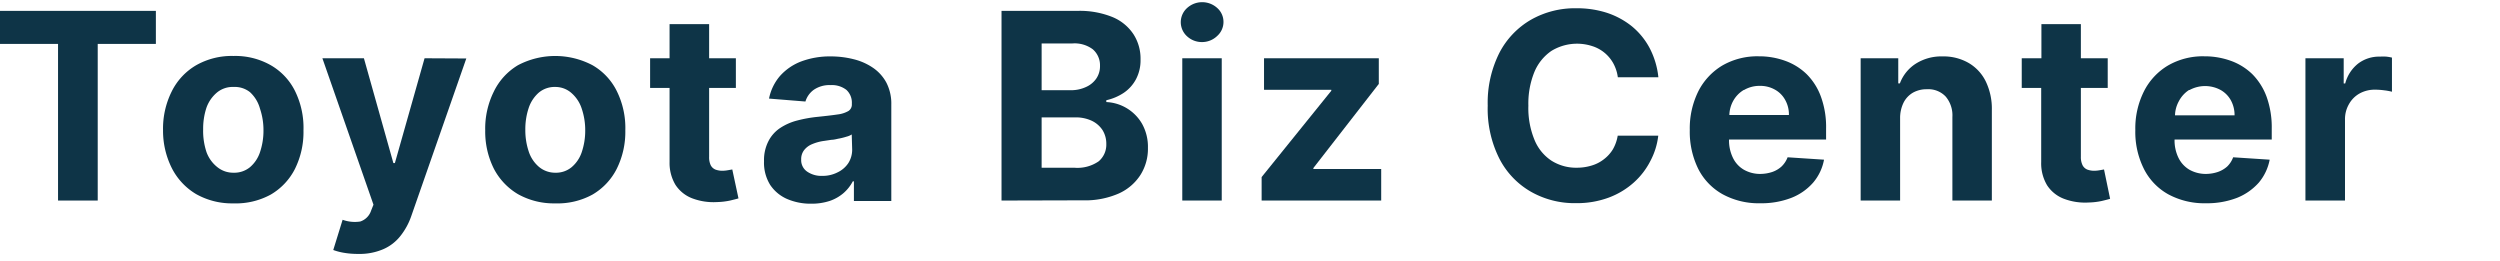 <svg id="logo" xmlns="http://www.w3.org/2000/svg" viewBox="0 0 230 24" width="230" height="24" fill="#0e3447"><polygon points="0 1 0 4.04 5.34 4.04 5.34 18.45 8.99 18.45 8.99 4.04 14.34 4.04 14.34 1 0 1"/><path d="M21.48,18.71a6.71,6.71,0,0,1-3.43-.85,5.86,5.86,0,0,1-2.23-2.37A7.62,7.62,0,0,1,15,12a7.65,7.65,0,0,1,.78-3.55A5.73,5.73,0,0,1,18.05,6a6.61,6.61,0,0,1,3.43-.85A6.59,6.59,0,0,1,24.91,6a5.61,5.61,0,0,1,2.23,2.37A7.65,7.65,0,0,1,27.92,12a7.62,7.62,0,0,1-.78,3.53,5.73,5.73,0,0,1-2.23,2.37A6.68,6.68,0,0,1,21.48,18.71Zm0-2.82A2.28,2.28,0,0,0,23,15.38,3.09,3.09,0,0,0,23.92,14a6.15,6.15,0,0,0,.32-2,6.15,6.15,0,0,0-.32-2A3.2,3.2,0,0,0,23,8.48,2.24,2.24,0,0,0,21.5,8,2.27,2.27,0,0,0,20,8.48,3.23,3.23,0,0,0,19,9.89a6.16,6.16,0,0,0-.31,2A6.16,6.16,0,0,0,19,14,3.12,3.12,0,0,0,20,15.38,2.32,2.32,0,0,0,21.5,15.89Z"/><path d="M39.06,5.36,36.33,15h-.14L33.48,5.36H29.66l4.7,13.47-.22.55a1.56,1.56,0,0,1-1,1,3.3,3.3,0,0,1-1.62-.16L30.66,23a5.37,5.37,0,0,0,1,.26,7.5,7.5,0,0,0,1.29.1,5.49,5.49,0,0,0,2.3-.43,4.06,4.06,0,0,0,1.58-1.21,6.14,6.14,0,0,0,1-1.82L42.9,5.38Z"/><path d="M51.08,18.71a6.74,6.74,0,0,1-3.43-.85,5.86,5.86,0,0,1-2.23-2.37A7.62,7.62,0,0,1,44.64,12a7.65,7.65,0,0,1,.78-3.55A5.73,5.73,0,0,1,47.65,6a7.35,7.35,0,0,1,6.86,0,5.61,5.61,0,0,1,2.23,2.37A7.65,7.65,0,0,1,57.53,12a7.62,7.62,0,0,1-.79,3.53,5.73,5.73,0,0,1-2.23,2.37A6.68,6.68,0,0,1,51.08,18.71Zm0-2.82a2.26,2.26,0,0,0,1.51-.51A3.09,3.09,0,0,0,53.52,14a6.15,6.15,0,0,0,.32-2,6.15,6.15,0,0,0-.32-2,3.2,3.2,0,0,0-.91-1.41A2.22,2.22,0,0,0,51.1,8a2.27,2.27,0,0,0-1.53.52,3.23,3.23,0,0,0-.93,1.41,6.16,6.16,0,0,0-.31,2,6.16,6.16,0,0,0,.31,2,3.12,3.12,0,0,0,.93,1.41A2.32,2.32,0,0,0,51.1,15.89Z"/><path d="M67.37,15.59l-.4.07a2.94,2.94,0,0,1-.51.05,1.79,1.79,0,0,1-.64-.11.86.86,0,0,1-.43-.39,1.69,1.69,0,0,1-.15-.78V8.09H67.7V5.36H65.24V2.22H61.6V5.36H59.81V8.09H61.6v6.82A3.92,3.92,0,0,0,62.14,17a3.2,3.2,0,0,0,1.53,1.24,5.52,5.52,0,0,0,2.3.35,6.39,6.39,0,0,0,1.2-.14c.33-.08.58-.14.77-.2Z"/><path d="M81.55,7.61a3.86,3.86,0,0,0-1.23-1.37,5.43,5.43,0,0,0-1.78-.79,8.49,8.49,0,0,0-2.09-.26,7.52,7.52,0,0,0-2.76.47A5,5,0,0,0,71.75,7a4.56,4.56,0,0,0-1,2.07l3.35.27a2.06,2.06,0,0,1,.77-1.08,2.55,2.55,0,0,1,1.56-.43,2.16,2.16,0,0,1,1.44.44,1.59,1.59,0,0,1,.5,1.26v.05a.7.7,0,0,1-.31.63,2.6,2.6,0,0,1-1,.32c-.46.07-1.08.14-1.84.22a12.1,12.1,0,0,0-1.85.33,5.19,5.19,0,0,0-1.57.68A3.2,3.2,0,0,0,70.69,13a3.81,3.81,0,0,0-.4,1.83A3.87,3.87,0,0,0,70.85,17a3.59,3.59,0,0,0,1.55,1.3,5.44,5.44,0,0,0,2.23.44,5.32,5.32,0,0,0,1.72-.26,3.88,3.88,0,0,0,1.27-.73,3.75,3.75,0,0,0,.84-1.07h.1v1.81H82V9.62A4.2,4.2,0,0,0,81.55,7.61ZM78.4,13.77A2.3,2.3,0,0,1,78.05,15a2.43,2.43,0,0,1-1,.86,3,3,0,0,1-1.42.32,2.29,2.29,0,0,1-1.37-.39,1.27,1.27,0,0,1-.55-1.12,1.34,1.34,0,0,1,.27-.86,1.78,1.78,0,0,1,.74-.55,4.25,4.25,0,0,1,1.12-.3l.66-.1c.25,0,.49-.08.73-.12a6.26,6.26,0,0,0,.66-.17,1.61,1.61,0,0,0,.47-.2Z"/><path d="M92.14,18.45V1h7a8,8,0,0,1,3.21.57,4.26,4.26,0,0,1,1.93,1.58,4.14,4.14,0,0,1,.65,2.32,3.73,3.73,0,0,1-.41,1.8,3.48,3.48,0,0,1-1.12,1.26,4.73,4.73,0,0,1-1.62.69v.17a4,4,0,0,1,3.29,2,4.35,4.35,0,0,1,.54,2.22,4.5,4.5,0,0,1-.68,2.47,4.62,4.62,0,0,1-2,1.72,7.69,7.69,0,0,1-3.29.63ZM95.83,8.3h2.73A3.27,3.27,0,0,0,99.92,8a2.25,2.25,0,0,0,.93-.76,2,2,0,0,0,.35-1.19,1.93,1.93,0,0,0-.67-1.52A2.8,2.8,0,0,0,98.63,4h-2.8Zm0,7.13h3a3.44,3.44,0,0,0,2.25-.59,2,2,0,0,0,.7-1.58,2.38,2.38,0,0,0-.34-1.28,2.43,2.43,0,0,0-1-.87,3.45,3.45,0,0,0-1.53-.31H95.83Z"/><path d="M110.6,3.87a2,2,0,0,1-1.39-.53,1.75,1.75,0,0,1,0-2.6,2.06,2.06,0,0,1,2.78,0A1.7,1.7,0,0,1,112.56,2a1.72,1.72,0,0,1-.57,1.3A2,2,0,0,1,110.6,3.87Zm-1.83,14.58V5.36h3.63V18.45Z"/><polygon points="120.83 15.55 120.83 15.46 126.85 7.72 126.85 5.36 116.29 5.36 116.29 8.26 122.48 8.26 122.48 8.35 116.07 16.29 116.07 18.45 127.07 18.45 127.07 15.55 120.83 15.55"/><path d="M148.39,13.73a3.32,3.32,0,0,1-.83.92,3.36,3.36,0,0,1-1.13.58,4.63,4.63,0,0,1-1.37.2,4.23,4.23,0,0,1-2.33-.65,4.19,4.19,0,0,1-1.56-1.92,7.67,7.67,0,0,1-.56-3.14,7.73,7.73,0,0,1,.55-3.09,4.4,4.4,0,0,1,1.56-1.94,4.52,4.52,0,0,1,3.76-.45,3.37,3.37,0,0,1,1.94,1.58,3.63,3.63,0,0,1,.42,1.29h3.73a7.41,7.41,0,0,0-.81-2.7,6.6,6.6,0,0,0-1.64-2,7.33,7.33,0,0,0-2.31-1.24A9,9,0,0,0,145,.76a8.17,8.17,0,0,0-4.14,1.05,7.5,7.5,0,0,0-2.92,3.06,10.19,10.19,0,0,0-1.07,4.85,10.19,10.19,0,0,0,1.06,4.85,7.4,7.4,0,0,0,2.9,3.06A8.13,8.13,0,0,0,145,18.69a8.37,8.37,0,0,0,3-.51,7.23,7.23,0,0,0,2.3-1.38,6.79,6.79,0,0,0,1.54-2,6.52,6.52,0,0,0,.72-2.32h-3.73A3.74,3.74,0,0,1,148.39,13.73Z"/><path d="M168,12.83v-1a8.09,8.09,0,0,0-.47-2.92,5.65,5.65,0,0,0-1.31-2.08,5.5,5.5,0,0,0-2-1.24,7,7,0,0,0-2.41-.41,6.43,6.43,0,0,0-3.36.85,5.84,5.84,0,0,0-2.21,2.38,7.7,7.7,0,0,0-.78,3.55,7.72,7.72,0,0,0,.78,3.58,5.54,5.54,0,0,0,2.24,2.33,6.93,6.93,0,0,0,3.47.83,7.65,7.65,0,0,0,2.86-.5,5.16,5.16,0,0,0,2-1.4,4.51,4.51,0,0,0,1-2.11l-3.35-.22a2.32,2.32,0,0,1-.55.84,2.46,2.46,0,0,1-.86.51A3.54,3.54,0,0,1,162,16a3,3,0,0,1-1.57-.39,2.52,2.52,0,0,1-1-1.09,3.65,3.65,0,0,1-.36-1.68H168Zm-7.55-4.55a2.81,2.81,0,0,1,1.46-.38,2.73,2.73,0,0,1,1.39.35,2.39,2.39,0,0,1,.94.95,2.72,2.72,0,0,1,.34,1.38h-5.48a2.86,2.86,0,0,1,.35-1.29A2.69,2.69,0,0,1,160.42,8.28Z"/><path d="M182.69,7.49a4,4,0,0,0-1.58-1.7,4.6,4.6,0,0,0-2.38-.6,4.4,4.4,0,0,0-2.48.67,3.67,3.67,0,0,0-1.46,1.81h-.15V5.36h-3.46V18.45h3.63V10.88a3.19,3.19,0,0,1,.32-1.44,2.21,2.21,0,0,1,.87-.92,2.57,2.57,0,0,1,1.29-.31,2.19,2.19,0,0,1,1.71.67,2.67,2.67,0,0,1,.62,1.88v7.69h3.63V10.12A5.77,5.77,0,0,0,182.69,7.49Z"/><path d="M193.57,15.59l-.39.07a2.94,2.94,0,0,1-.51.05,1.79,1.79,0,0,1-.64-.11.86.86,0,0,1-.43-.39,1.68,1.68,0,0,1-.16-.78V8.09h2.47V5.36h-2.47V2.22h-3.63V5.36H186V8.09h1.79v6.82a3.92,3.92,0,0,0,.54,2.13,3.2,3.2,0,0,0,1.53,1.24,5.52,5.52,0,0,0,2.3.35,6.39,6.39,0,0,0,1.2-.14c.33-.08.58-.14.77-.2Z"/><path d="M209,12.83v-1a8.32,8.32,0,0,0-.47-2.92,5.78,5.78,0,0,0-1.31-2.08,5.5,5.5,0,0,0-2-1.24,7.07,7.07,0,0,0-2.42-.41,6.39,6.39,0,0,0-3.35.85,5.78,5.78,0,0,0-2.21,2.38,7.58,7.58,0,0,0-.79,3.55,7.59,7.59,0,0,0,.79,3.58,5.51,5.51,0,0,0,2.23,2.33,7,7,0,0,0,3.48.83,7.68,7.68,0,0,0,2.86-.5,5.31,5.31,0,0,0,2-1.4,4.61,4.61,0,0,0,1-2.11l-3.36-.22a2.29,2.29,0,0,1-.54.84,2.5,2.5,0,0,1-.87.51A3.48,3.48,0,0,1,203,16a3.06,3.06,0,0,1-1.58-.39,2.58,2.58,0,0,1-1-1.09,3.65,3.65,0,0,1-.36-1.68H209Zm-7.56-4.55a3,3,0,0,1,2.86,0,2.45,2.45,0,0,1,.94.95,2.82,2.82,0,0,1,.34,1.38h-5.48a2.86,2.86,0,0,1,.35-1.29A2.74,2.74,0,0,1,201.39,8.28Z"/><path d="M219.54,5.21a4,4,0,0,0-.58,0,3.18,3.18,0,0,0-2,.63,3.43,3.43,0,0,0-1.2,1.84h-.14V5.36h-3.52V18.45h3.64V11a2.74,2.74,0,0,1,.36-1.41,2.54,2.54,0,0,1,1-1,2.87,2.87,0,0,1,1.42-.34,6.35,6.35,0,0,1,.83.06,5.14,5.14,0,0,1,.71.13V5.3A3.86,3.86,0,0,0,219.54,5.21Z"/></svg>